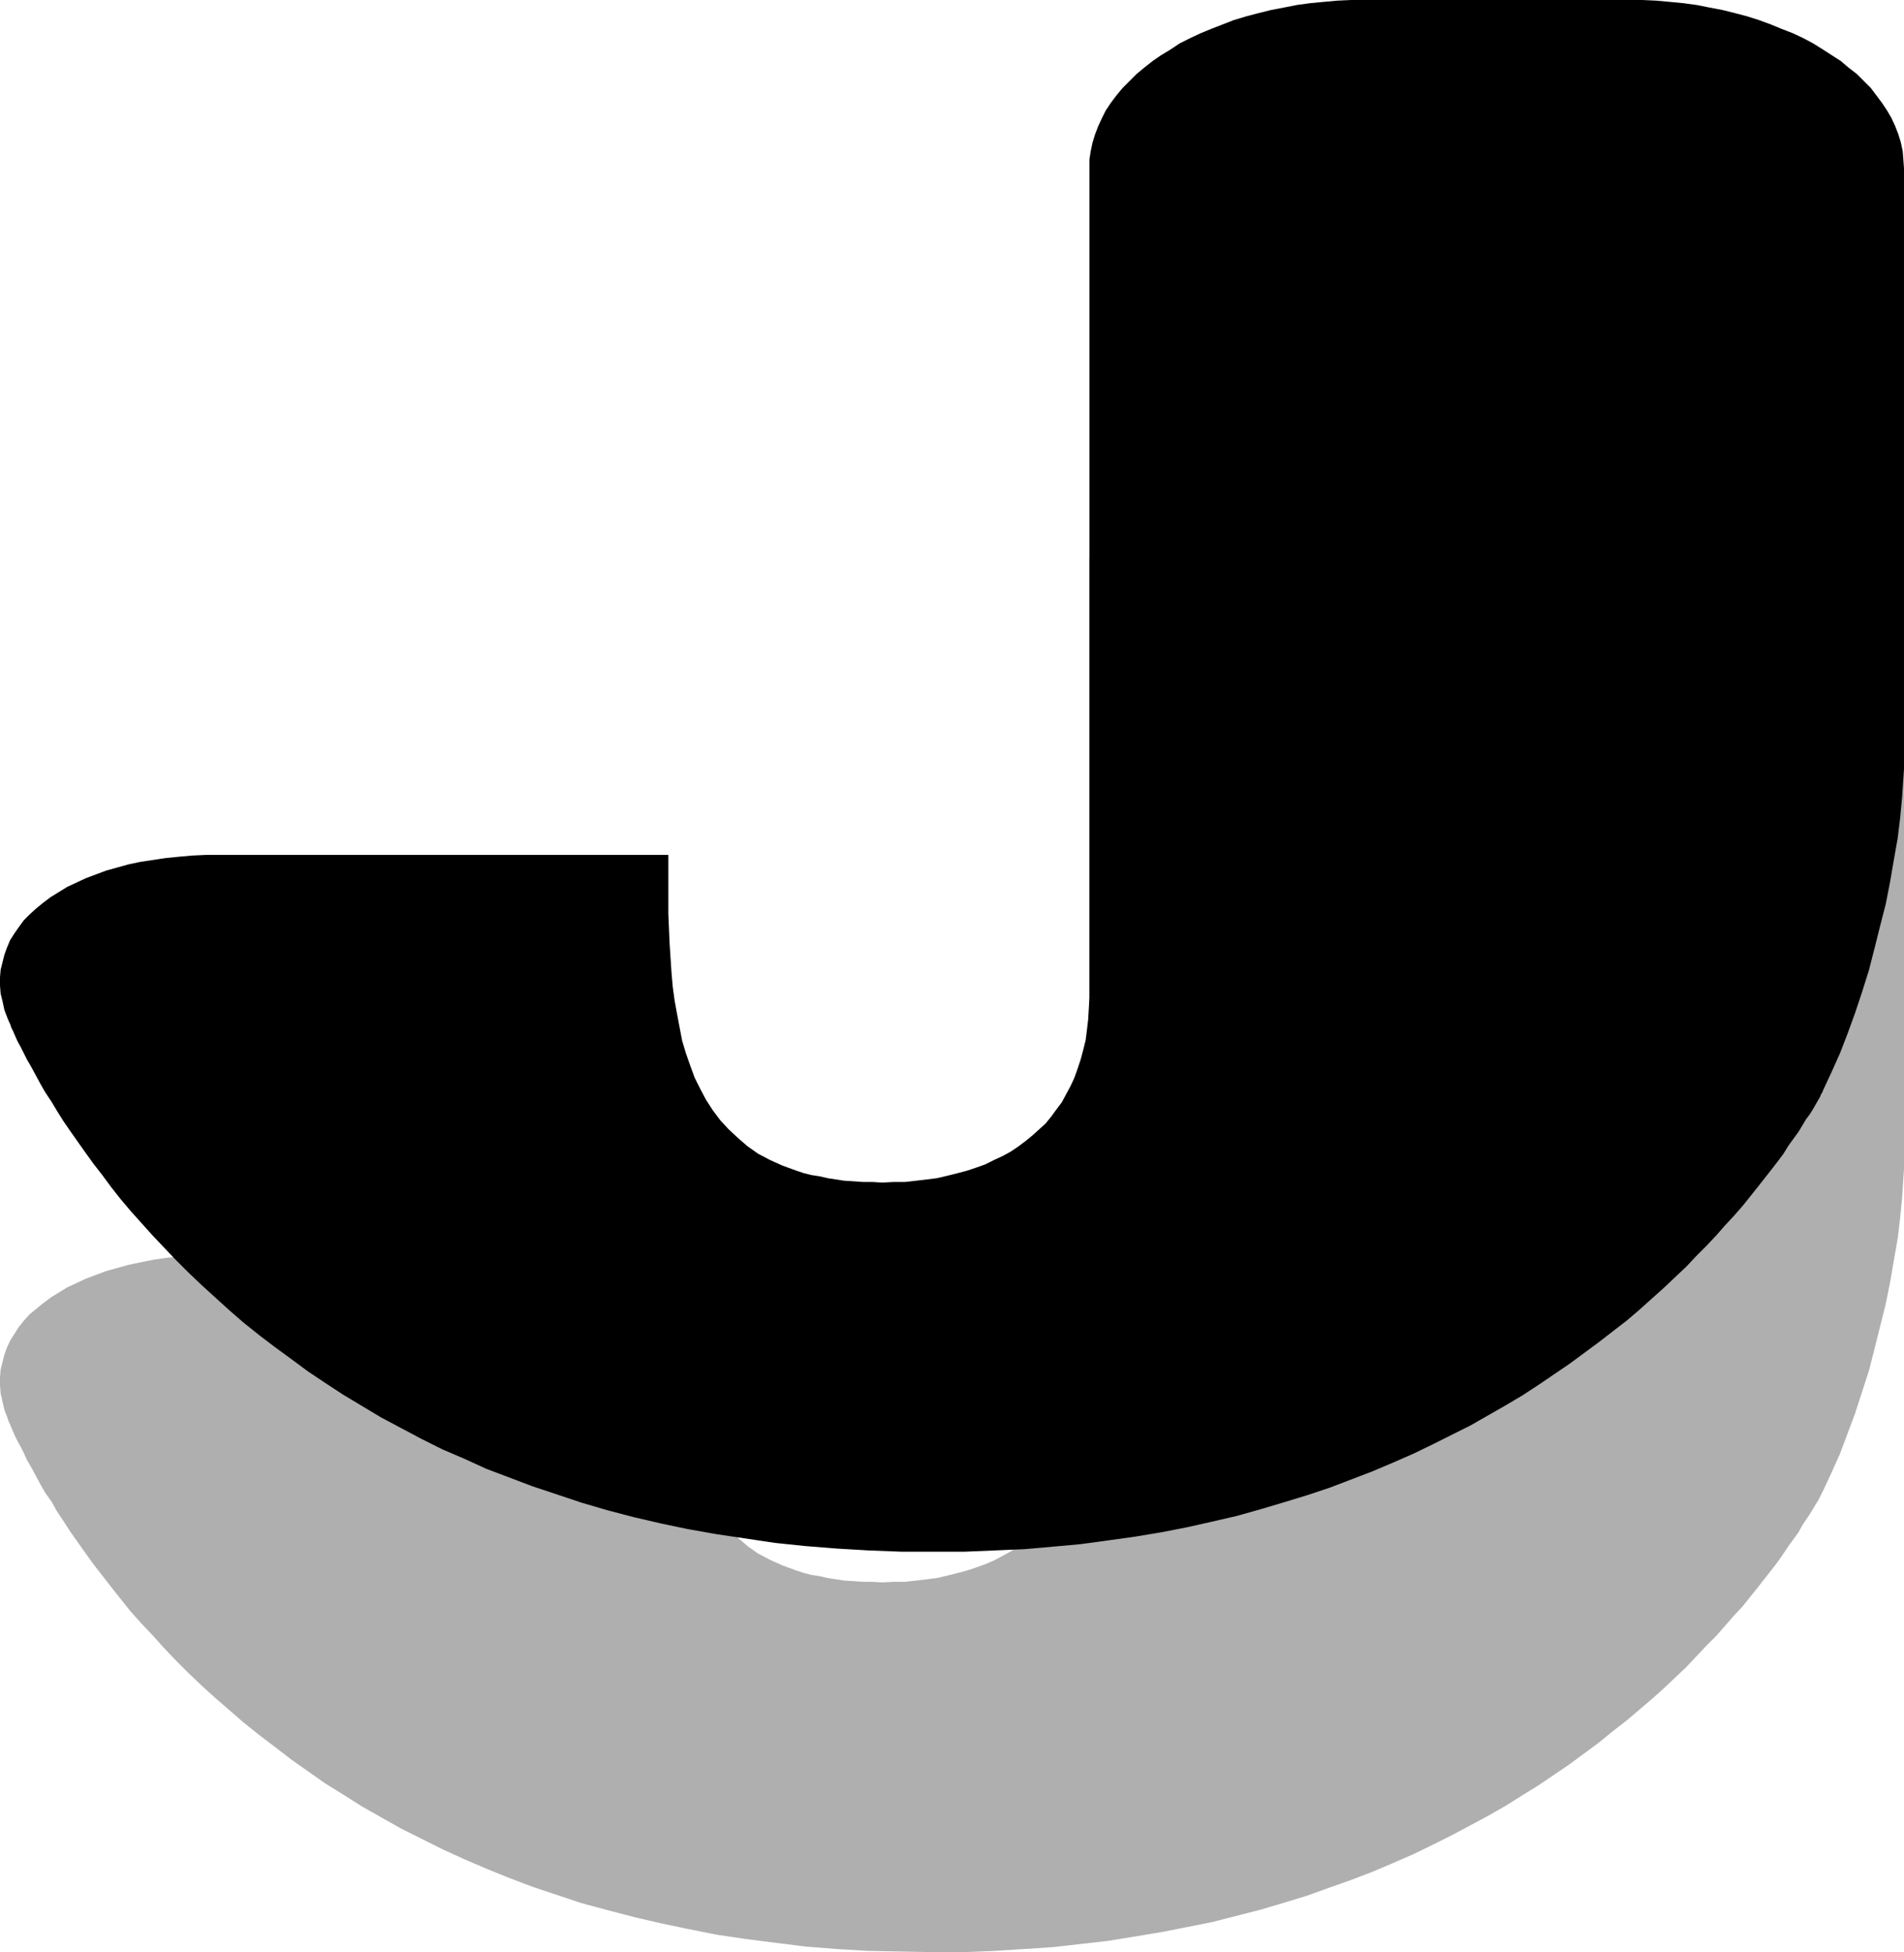 <?xml version="1.0" encoding="UTF-8" standalone="no"?>
<svg
   version="1.0"
   width="129.724mm"
   height="132.951mm"
   id="svg2"
   sodipodi:docname="Resurrection J.wmf"
   xmlns:inkscape="http://www.inkscape.org/namespaces/inkscape"
   xmlns:sodipodi="http://sodipodi.sourceforge.net/DTD/sodipodi-0.dtd"
   xmlns="http://www.w3.org/2000/svg"
   xmlns:svg="http://www.w3.org/2000/svg">
  <sodipodi:namedview
     id="namedview2"
     pagecolor="#ffffff"
     bordercolor="#000000"
     borderopacity="0.25"
     inkscape:showpageshadow="2"
     inkscape:pageopacity="0.0"
     inkscape:pagecheckerboard="0"
     inkscape:deskcolor="#d1d1d1"
     inkscape:document-units="mm" />
  <defs
     id="defs1">
    <pattern
       id="WMFhbasepattern"
       patternUnits="userSpaceOnUse"
       width="6"
       height="6"
       x="0"
       y="0" />
  </defs>
  <path
     style="fill:#afafaf;fill-opacity:1;fill-rule:evenodd;stroke:none"
     d="m 172.104,322.984 v 15.349 l 0.323,7.432 0.485,7.432 0.323,3.716 0.485,3.555 0.646,3.555 0.646,3.555 0.646,3.231 0.97,3.231 1.131,3.231 1.131,3.07 1.454,2.908 1.454,2.908 1.778,2.585 1.939,2.585 2.101,2.262 2.424,2.262 2.424,2.1 2.747,1.939 3.07,1.616 3.232,1.454 3.555,1.293 1.939,0.646 1.939,0.485 2.101,0.323 2.101,0.485 2.101,0.323 2.101,0.323 2.424,0.162 2.424,0.162 h 2.424 l 2.586,0.162 2.909,-0.162 h 2.909 l 2.909,-0.323 2.747,-0.323 2.586,-0.323 2.747,-0.646 2.586,-0.646 2.424,-0.646 2.424,-0.808 2.262,-0.808 2.262,-0.969 2.101,-1.131 2.101,-1.131 1.939,-1.293 1.939,-1.454 1.778,-1.454 1.616,-1.454 1.778,-1.616 1.454,-1.777 1.293,-1.777 1.454,-1.939 1.131,-1.939 1.131,-2.1 0.97,-2.262 0.808,-2.262 0.808,-2.262 0.646,-2.424 0.646,-2.585 0.323,-2.585 0.323,-2.747 0.162,-2.908 0.162,-2.747 v -213.599 -2.262 l 0.323,-2.1 0.485,-2.262 0.646,-2.1 0.808,-2.1 0.97,-2.1 0.97,-1.939 1.293,-1.939 1.454,-1.939 1.616,-1.777 1.778,-1.939 1.778,-1.777 1.939,-1.616 2.262,-1.616 2.101,-1.616 2.424,-1.454 2.424,-1.454 2.586,-1.293 2.747,-1.293 2.747,-1.293 2.909,-1.131 2.909,-0.969 3.232,-0.969 3.07,-0.808 3.232,-0.808 3.394,-0.646 3.232,-0.646 3.555,-0.485 3.394,-0.485 3.555,-0.162 3.555,-0.162 3.717,-0.162 h 67.549 l 3.717,0.162 3.555,0.162 3.555,0.162 3.394,0.485 3.555,0.485 3.232,0.646 3.394,0.646 3.232,0.808 3.07,0.808 3.07,0.969 3.07,0.969 2.747,1.131 2.909,1.293 2.747,1.293 2.424,1.293 2.586,1.454 2.262,1.454 2.262,1.616 2.101,1.616 2.101,1.616 1.778,1.777 1.778,1.939 1.454,1.777 1.454,1.939 1.293,1.939 1.131,1.939 0.97,2.1 0.808,2.1 0.646,2.1 0.485,2.262 0.162,2.1 0.162,2.262 v 152.525 2.262 l -0.162,2.262 -0.323,5.009 -0.485,5.009 -0.646,5.493 -0.97,5.493 -0.97,5.655 -1.131,5.655 -1.454,5.817 -1.454,5.817 -1.454,5.655 -1.778,5.493 -1.778,5.493 -1.939,5.17 -1.939,5.17 -2.101,4.686 -2.101,4.524 v 0 l -0.162,0.323 -0.162,0.323 -0.323,0.646 -0.323,0.646 -0.485,0.969 -0.646,0.969 -0.646,1.131 -0.808,1.293 -0.97,1.454 -0.97,1.454 -0.97,1.777 -1.293,1.777 -1.293,1.777 -1.293,1.939 -1.454,2.1 -1.616,2.1 -1.778,2.262 -1.778,2.262 -1.939,2.424 -1.939,2.424 -2.262,2.424 -2.262,2.585 -2.262,2.585 -2.586,2.585 -2.586,2.747 -2.586,2.747 -2.909,2.747 -2.909,2.747 -3.07,2.747 -3.232,2.747 -3.232,2.747 -3.555,2.747 -3.555,2.908 -3.717,2.747 -3.717,2.747 -4.04,2.747 -4.04,2.747 -4.202,2.585 -4.363,2.747 -4.525,2.585 -4.525,2.424 -4.848,2.585 -4.848,2.424 -5.01,2.424 -5.171,2.262 -5.333,2.262 -5.494,2.1 -5.494,1.939 -5.818,2.1 -5.818,1.777 -5.979,1.777 -6.302,1.616 -6.302,1.616 -6.464,1.293 -6.626,1.293 -6.787,1.131 -6.949,1.131 -7.11,0.808 -7.11,0.808 -7.434,0.485 -7.595,0.485 -7.757,0.323 h -7.757 l -8.565,-0.162 -8.403,-0.162 -8.242,-0.485 -8.08,-0.646 -7.757,-0.969 -7.595,-0.969 -7.595,-1.131 -7.272,-1.454 -6.949,-1.454 -6.949,-1.616 -6.787,-1.777 -6.626,-1.777 -6.302,-2.1 -6.302,-2.1 -5.979,-2.262 -5.979,-2.424 -5.656,-2.424 -5.656,-2.585 -5.494,-2.747 -5.171,-2.585 -5.171,-2.908 -4.848,-2.747 -4.848,-3.07 -4.686,-2.908 -4.363,-3.07 -4.363,-3.07 -4.202,-3.231 -4.04,-3.07 -4.04,-3.231 -3.717,-3.231 -3.555,-3.07 -3.555,-3.231 -3.394,-3.231 -3.232,-3.231 -3.07,-3.231 -2.909,-3.231 -2.909,-3.07 -2.747,-3.07 -2.586,-3.231 -2.424,-3.07 -2.262,-2.908 -2.262,-2.908 -2.101,-2.908 -1.939,-2.747 -1.939,-2.747 -1.778,-2.747 -1.616,-2.424 -1.454,-2.585 -1.616,-2.262 -1.293,-2.262 L 9.211,379.858 8.08,377.758 6.949,375.819 6.141,374.041 5.333,372.426 4.525,370.972 3.878,369.679 3.394,368.548 2.909,367.417 2.586,366.609 2.262,365.963 2.101,365.478 1.939,365.155 v -0.162 L 1.131,362.893 0.646,360.792 0.162,358.692 0,356.592 v -1.939 l 0.162,-2.1 0.485,-1.939 0.485,-1.939 0.646,-1.777 0.808,-1.777 1.131,-1.777 1.131,-1.777 1.293,-1.616 1.454,-1.616 1.778,-1.454 1.778,-1.454 1.939,-1.454 2.101,-1.293 2.101,-1.293 2.424,-1.131 2.424,-1.131 2.586,-0.969 2.586,-0.969 2.909,-0.808 2.909,-0.808 3.07,-0.646 3.232,-0.646 3.232,-0.485 3.232,-0.323 3.555,-0.162 3.555,-0.323 h 3.555 z"
     id="path1" />
  <path
     style="fill:#000000;fill-opacity:1;fill-rule:evenodd;stroke:none"
     d="m 172.104,220.062 v 15.188 l 0.323,7.594 0.485,7.432 0.323,3.716 0.485,3.555 0.646,3.555 0.646,3.393 0.646,3.393 0.97,3.231 1.131,3.231 1.131,3.07 1.454,2.908 1.454,2.747 1.778,2.747 1.939,2.585 2.101,2.262 2.424,2.262 2.424,2.1 2.747,1.939 3.07,1.616 3.232,1.454 3.555,1.293 1.939,0.646 1.939,0.485 2.101,0.323 2.101,0.485 2.101,0.323 2.101,0.323 2.424,0.162 2.424,0.162 h 2.424 l 2.586,0.162 2.909,-0.162 h 2.909 l 2.909,-0.323 2.747,-0.323 2.586,-0.323 2.747,-0.646 2.586,-0.646 2.424,-0.646 2.424,-0.808 2.262,-0.808 2.262,-1.131 2.101,-0.969 2.101,-1.131 1.939,-1.293 1.939,-1.454 1.778,-1.454 1.616,-1.454 1.778,-1.616 1.454,-1.777 1.293,-1.777 1.454,-1.939 1.131,-2.1 1.131,-2.1 0.97,-2.1 0.808,-2.262 0.808,-2.424 0.646,-2.424 0.646,-2.585 0.323,-2.585 0.323,-2.747 0.162,-2.747 0.162,-2.908 V 43.302 41.04 l 0.323,-2.1 0.485,-2.262 0.646,-2.1 0.808,-2.1 0.97,-2.1 0.97,-1.939 1.293,-1.939 1.454,-1.939 1.616,-1.939 1.778,-1.777 1.778,-1.777 1.939,-1.616 2.262,-1.777 2.101,-1.454 2.424,-1.454 2.424,-1.616 2.586,-1.293 2.747,-1.293 2.747,-1.131 2.909,-1.131 2.909,-1.131 3.232,-0.969 3.07,-0.808 3.232,-0.808 3.394,-0.646 3.232,-0.646 3.555,-0.485 3.394,-0.323 3.555,-0.323 L 347.924,0 h 3.717 67.549 3.717 l 3.555,0.162 3.555,0.323 3.394,0.323 3.555,0.485 3.232,0.646 3.394,0.646 3.232,0.808 3.07,0.808 3.07,0.969 3.07,1.131 2.747,1.131 2.909,1.131 2.747,1.293 2.424,1.293 2.586,1.616 2.262,1.454 2.262,1.454 2.101,1.777 2.101,1.616 1.778,1.777 1.778,1.777 1.454,1.939 1.454,1.939 1.293,1.939 1.131,1.939 0.97,2.1 0.808,2.1 0.646,2.1 0.485,2.262 0.162,2.1 0.162,2.262 v 152.363 2.262 l -0.162,2.424 -0.323,4.847 -0.485,5.17 -0.646,5.332 -0.97,5.493 -0.97,5.655 -1.131,5.817 -1.454,5.655 -1.454,5.817 -1.454,5.655 -1.778,5.655 -1.778,5.332 -1.939,5.332 -1.939,5.009 -2.101,4.686 -2.101,4.524 v 0 l -0.162,0.323 -0.162,0.485 -0.323,0.485 -0.323,0.808 -0.485,0.808 -0.646,1.131 -0.646,1.131 -0.808,1.293 -0.97,1.293 -0.97,1.616 -0.97,1.616 -1.293,1.777 -1.293,1.777 -1.293,2.1 -1.454,1.939 -1.616,2.1 -1.778,2.262 -1.778,2.262 -1.939,2.424 -1.939,2.424 -2.262,2.585 -2.262,2.424 -2.262,2.585 -2.586,2.747 -2.586,2.585 -2.586,2.747 -2.909,2.747 -2.909,2.747 -3.07,2.747 -3.232,2.908 -3.232,2.747 -3.555,2.747 -3.555,2.747 -3.717,2.747 -3.717,2.747 -4.04,2.747 -4.04,2.747 -4.202,2.747 -4.363,2.585 -4.525,2.585 -4.525,2.585 -4.848,2.424 -4.848,2.424 -5.01,2.424 -5.171,2.262 -5.333,2.262 -5.494,2.1 -5.494,2.1 -5.818,1.939 -5.818,1.777 -5.979,1.777 -6.302,1.777 -6.302,1.454 -6.464,1.454 -6.626,1.293 -6.787,1.131 -6.949,0.969 -7.11,0.969 -7.11,0.646 -7.434,0.646 -7.595,0.323 -7.757,0.323 h -7.757 -8.565 l -8.403,-0.323 -8.242,-0.485 -8.08,-0.646 -7.757,-0.808 -7.595,-1.131 -7.595,-1.131 -7.272,-1.293 -6.949,-1.454 -6.949,-1.616 -6.787,-1.777 -6.626,-1.939 -6.302,-2.1 -6.302,-2.1 -5.979,-2.262 -5.979,-2.262 -5.656,-2.585 -5.656,-2.424 -5.494,-2.747 -5.171,-2.747 -5.171,-2.747 -4.848,-2.908 -4.848,-2.908 -4.686,-3.07 -4.363,-2.908 -4.363,-3.231 -4.202,-3.07 -4.04,-3.07 -4.04,-3.231 -3.717,-3.231 -3.555,-3.231 -3.555,-3.231 -3.394,-3.231 -3.232,-3.231 -3.07,-3.231 -2.909,-3.07 -2.909,-3.231 -2.747,-3.07 -2.586,-3.07 -2.424,-3.07 -2.262,-3.07 -2.262,-2.908 -2.101,-2.908 -1.939,-2.747 -1.939,-2.747 -1.778,-2.585 -1.616,-2.585 -1.454,-2.424 -1.616,-2.424 -1.293,-2.262 -1.131,-2.1 -1.131,-2.1 -1.131,-1.939 -0.808,-1.616 -0.808,-1.616 -0.808,-1.454 -0.646,-1.454 -0.485,-1.131 -0.485,-0.969 -0.323,-0.969 -0.323,-0.646 -0.162,-0.485 -0.162,-0.162 v -0.162 L 1.131,259.971 0.646,257.709 0.162,255.77 0,253.67 v -2.1 l 0.162,-1.939 0.485,-1.939 0.485,-1.939 0.646,-1.777 0.808,-1.939 1.131,-1.777 1.131,-1.616 1.293,-1.777 1.454,-1.454 1.778,-1.616 1.778,-1.454 1.939,-1.454 2.101,-1.293 2.101,-1.293 2.424,-1.131 2.424,-1.131 2.586,-0.969 2.586,-0.969 2.909,-0.808 2.909,-0.808 3.07,-0.646 3.232,-0.485 3.232,-0.485 3.232,-0.323 3.555,-0.323 3.555,-0.162 h 3.555 z"
     id="path2" />
</svg>
